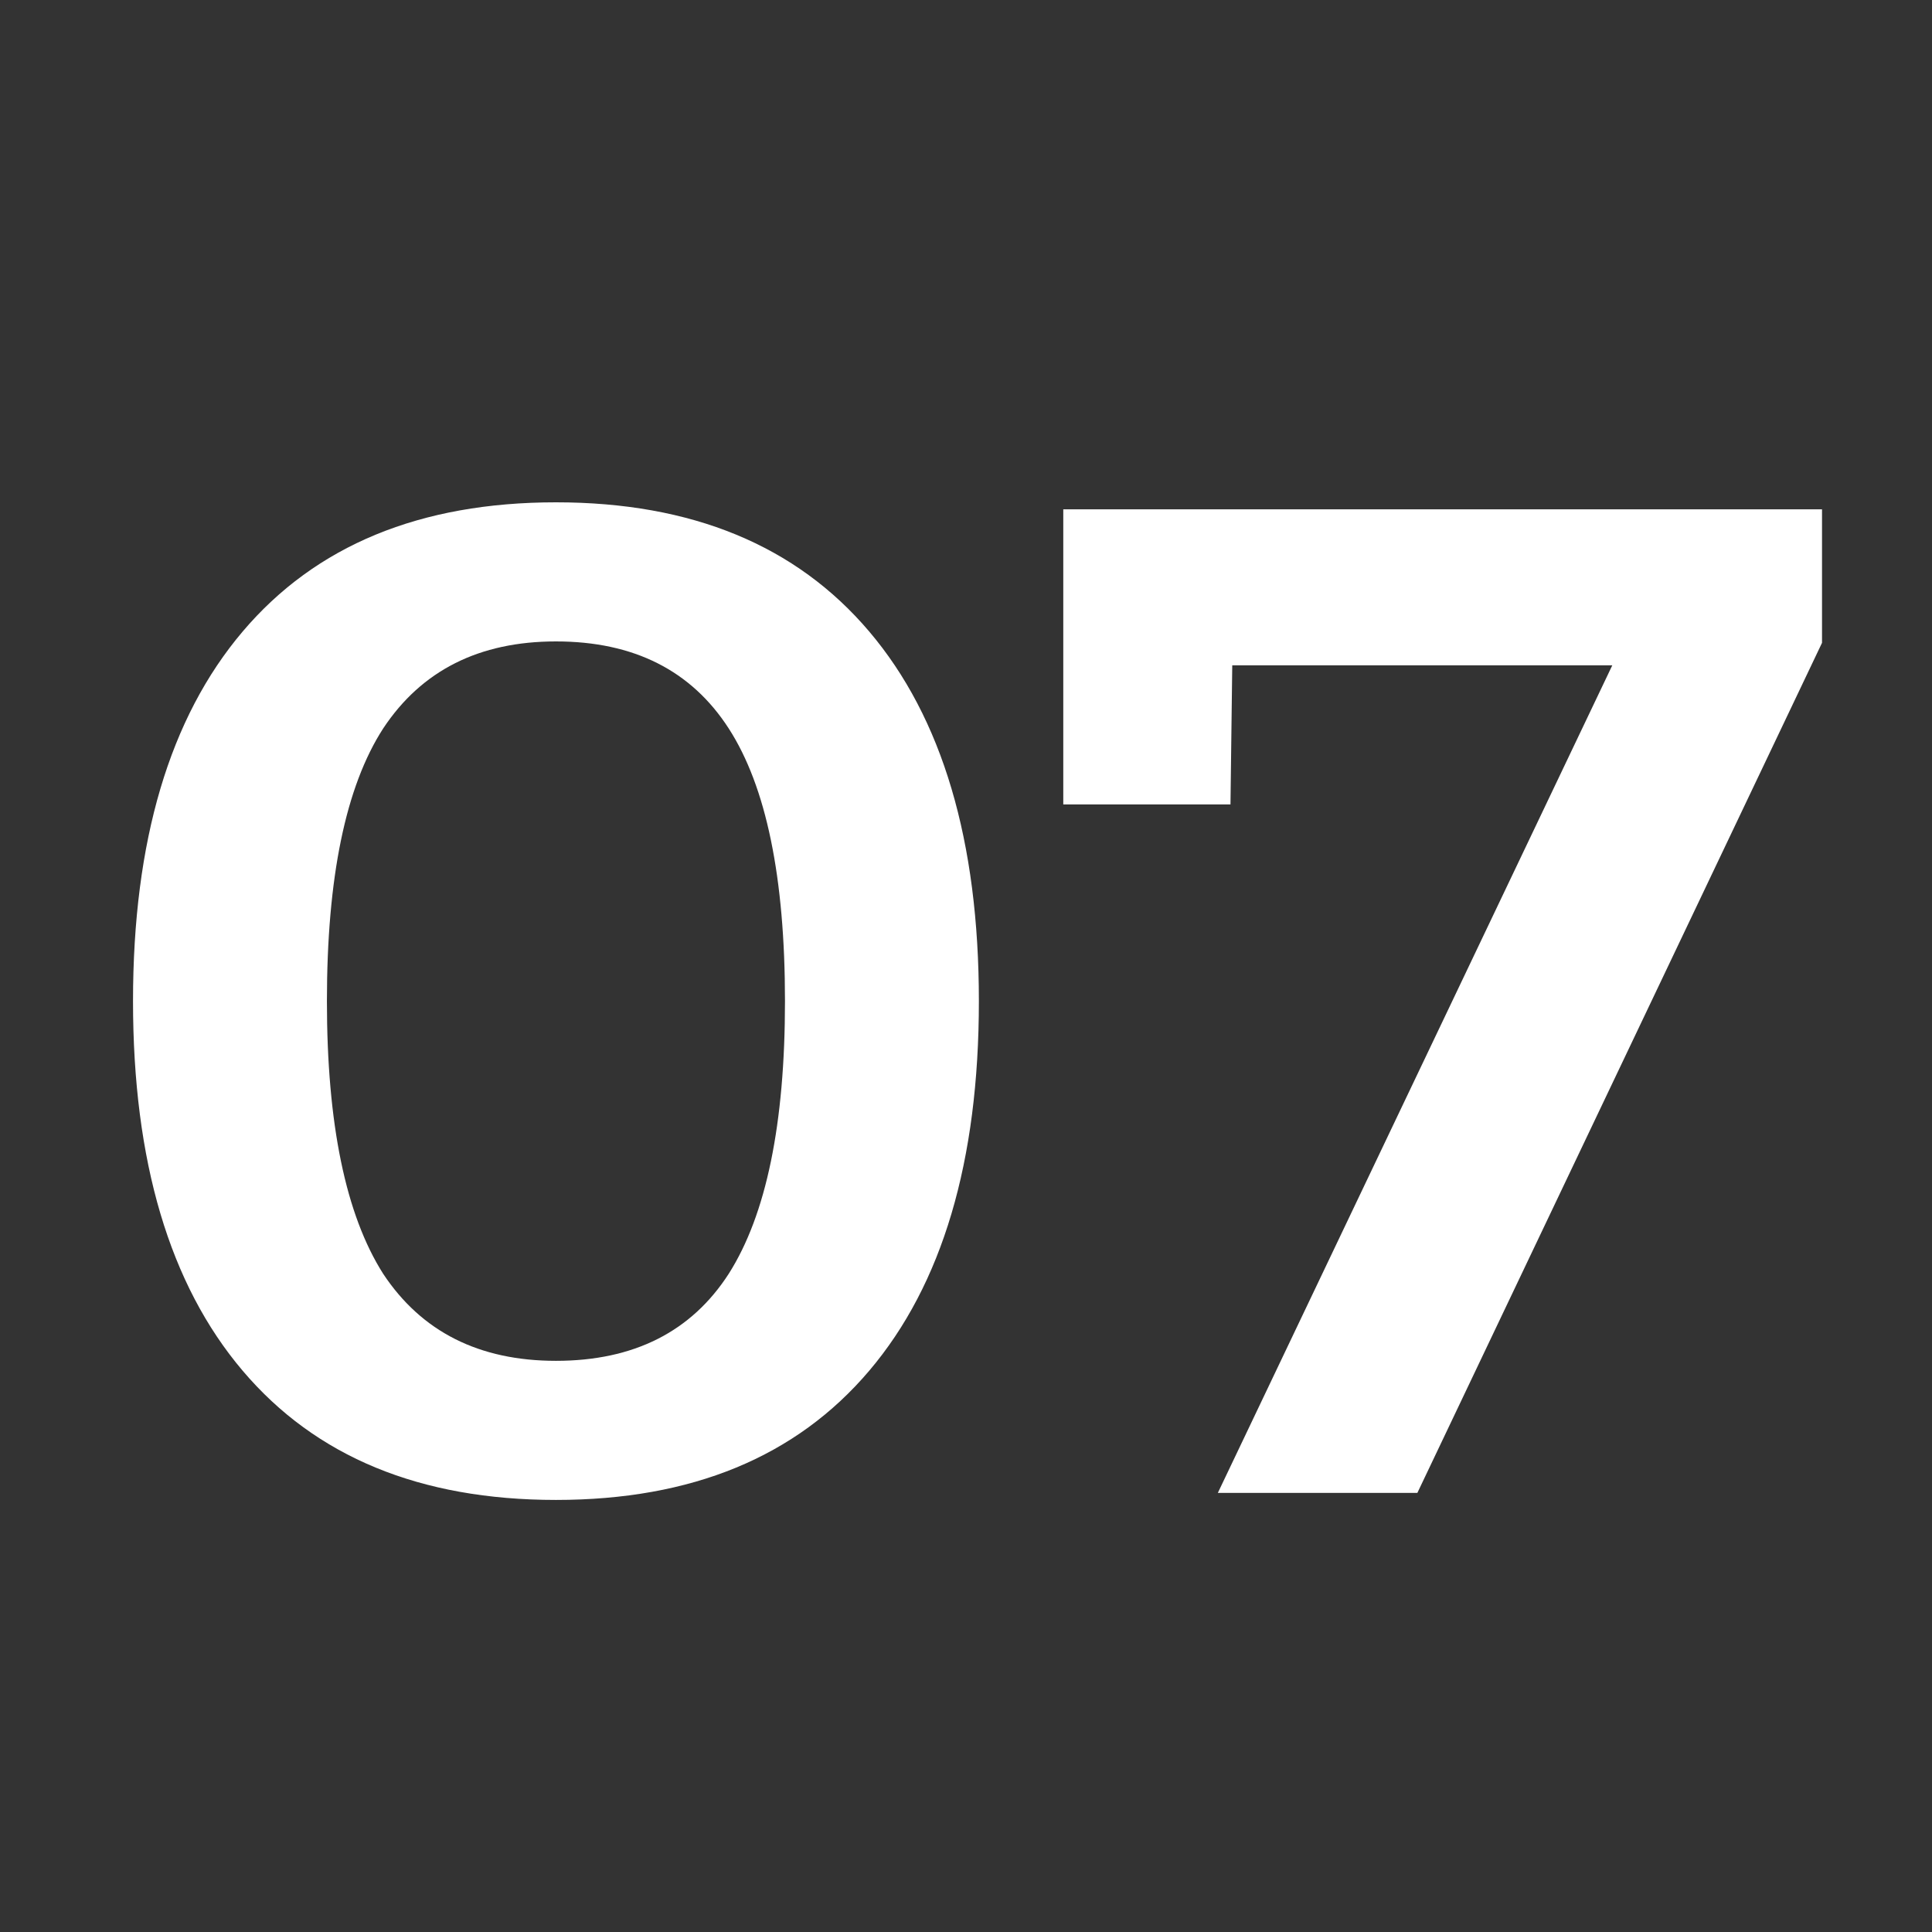 <svg width="66" height="66" viewBox="0 0 66 66" fill="none" xmlns="http://www.w3.org/2000/svg">
<rect x="0" y="0" width="66" height="66" fill="#333333" stroke="none"/>
<mask id="mask0_192_762" style="mask-type:alpha" maskUnits="userSpaceOnUse" x="0" y="0" width="66" height="66">
<rect width="66" height="66" fill="#D9D9D9"/>
</mask>
<g mask="url(#mask0_192_762)">
<path d="M18.992 17.16C23.632 17.16 27.2 18.632 29.696 21.576C32.192 24.52 33.44 28.728 33.44 34.2C33.44 39.672 32.192 43.88 29.696 46.824C27.2 49.768 23.632 51.24 18.992 51.24C14.352 51.24 10.784 49.768 8.288 46.824C5.792 43.88 4.544 39.672 4.544 34.2C4.544 28.728 5.792 24.52 8.288 21.576C10.784 18.632 14.352 17.16 18.992 17.16ZM18.992 21.912C16.368 21.912 14.4 22.904 13.088 24.888C11.808 26.872 11.168 29.976 11.168 34.2C11.168 38.392 11.808 41.496 13.088 43.512C14.4 45.496 16.368 46.488 18.992 46.488C21.648 46.488 23.616 45.496 24.896 43.512C26.176 41.496 26.816 38.392 26.816 34.2C26.816 29.976 26.176 26.872 24.896 24.888C23.616 22.904 21.648 21.912 18.992 21.912ZM36.323 17.4H62.243V21.96L48.419 51H41.603L56.291 20.184L57.923 22.728H39.251L42.131 19.944L42.035 27.48H36.323V17.4Z" fill="white"/>
</g>
</svg>
